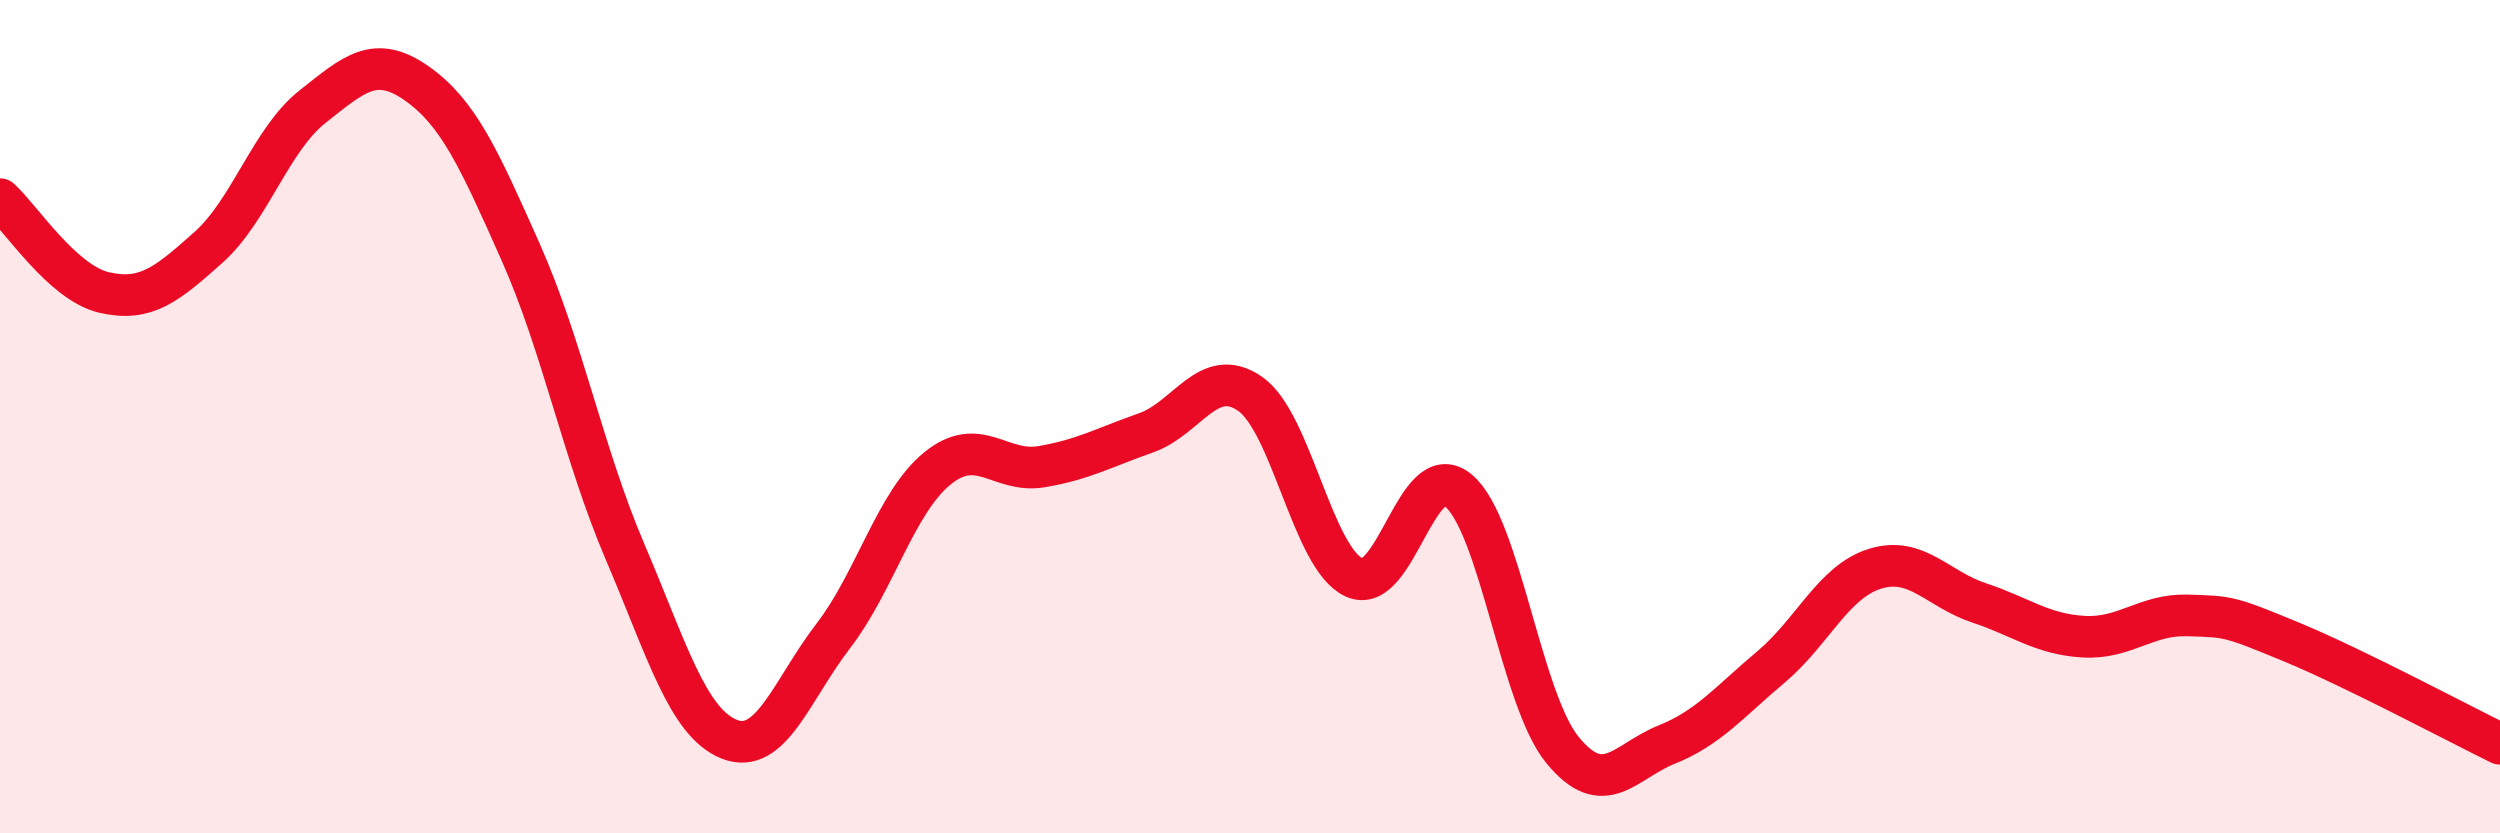 
    <svg width="60" height="20" viewBox="0 0 60 20" xmlns="http://www.w3.org/2000/svg">
      <path
        d="M 0,4.78 C 0.5,5.23 1.5,6.79 2.5,7.02 C 3.5,7.25 4,6.83 5,5.94 C 6,5.05 6.5,3.35 7.5,2.56 C 8.5,1.77 9,1.3 10,2 C 11,2.7 11.5,3.81 12.5,6.06 C 13.5,8.31 14,10.9 15,13.24 C 16,15.58 16.5,17.34 17.5,17.74 C 18.5,18.14 19,16.56 20,15.26 C 21,13.96 21.5,12.05 22.5,11.24 C 23.5,10.43 24,11.37 25,11.2 C 26,11.03 26.5,10.74 27.5,10.39 C 28.5,10.04 29,8.76 30,9.45 C 31,10.14 31.5,13.4 32.5,13.86 C 33.5,14.32 34,10.94 35,11.77 C 36,12.6 36.5,16.78 37.5,18 C 38.5,19.22 39,18.27 40,17.87 C 41,17.47 41.5,16.85 42.5,16.01 C 43.5,15.17 44,13.96 45,13.65 C 46,13.34 46.5,14.14 47.5,14.47 C 48.5,14.8 49,15.22 50,15.28 C 51,15.34 51.5,14.74 52.5,14.77 C 53.5,14.8 53.5,14.79 55,15.41 C 56.5,16.03 59,17.36 60,17.85L60 20L0 20Z"
        fill="#EB0A25"
        opacity="0.1"
        stroke-linecap="round"
        stroke-linejoin="round"
      />
      <path
        d="M 0,4.78 C 0.5,5.23 1.5,6.79 2.5,7.02 C 3.5,7.25 4,6.83 5,5.94 C 6,5.05 6.5,3.35 7.5,2.56 C 8.5,1.77 9,1.3 10,2 C 11,2.7 11.5,3.81 12.5,6.06 C 13.5,8.31 14,10.9 15,13.24 C 16,15.58 16.5,17.34 17.5,17.74 C 18.5,18.14 19,16.56 20,15.26 C 21,13.96 21.5,12.05 22.5,11.24 C 23.5,10.43 24,11.37 25,11.2 C 26,11.03 26.5,10.74 27.5,10.39 C 28.5,10.04 29,8.76 30,9.45 C 31,10.14 31.5,13.4 32.5,13.86 C 33.5,14.32 34,10.94 35,11.77 C 36,12.6 36.5,16.78 37.5,18 C 38.5,19.22 39,18.27 40,17.87 C 41,17.47 41.5,16.85 42.5,16.01 C 43.5,15.17 44,13.96 45,13.65 C 46,13.34 46.5,14.14 47.5,14.47 C 48.5,14.8 49,15.22 50,15.28 C 51,15.34 51.5,14.74 52.5,14.77 C 53.5,14.8 53.5,14.79 55,15.41 C 56.5,16.03 59,17.36 60,17.85"
        stroke="#EB0A25"
        stroke-width="1"
        fill="none"
        stroke-linecap="round"
        stroke-linejoin="round"
      />
    </svg>
  